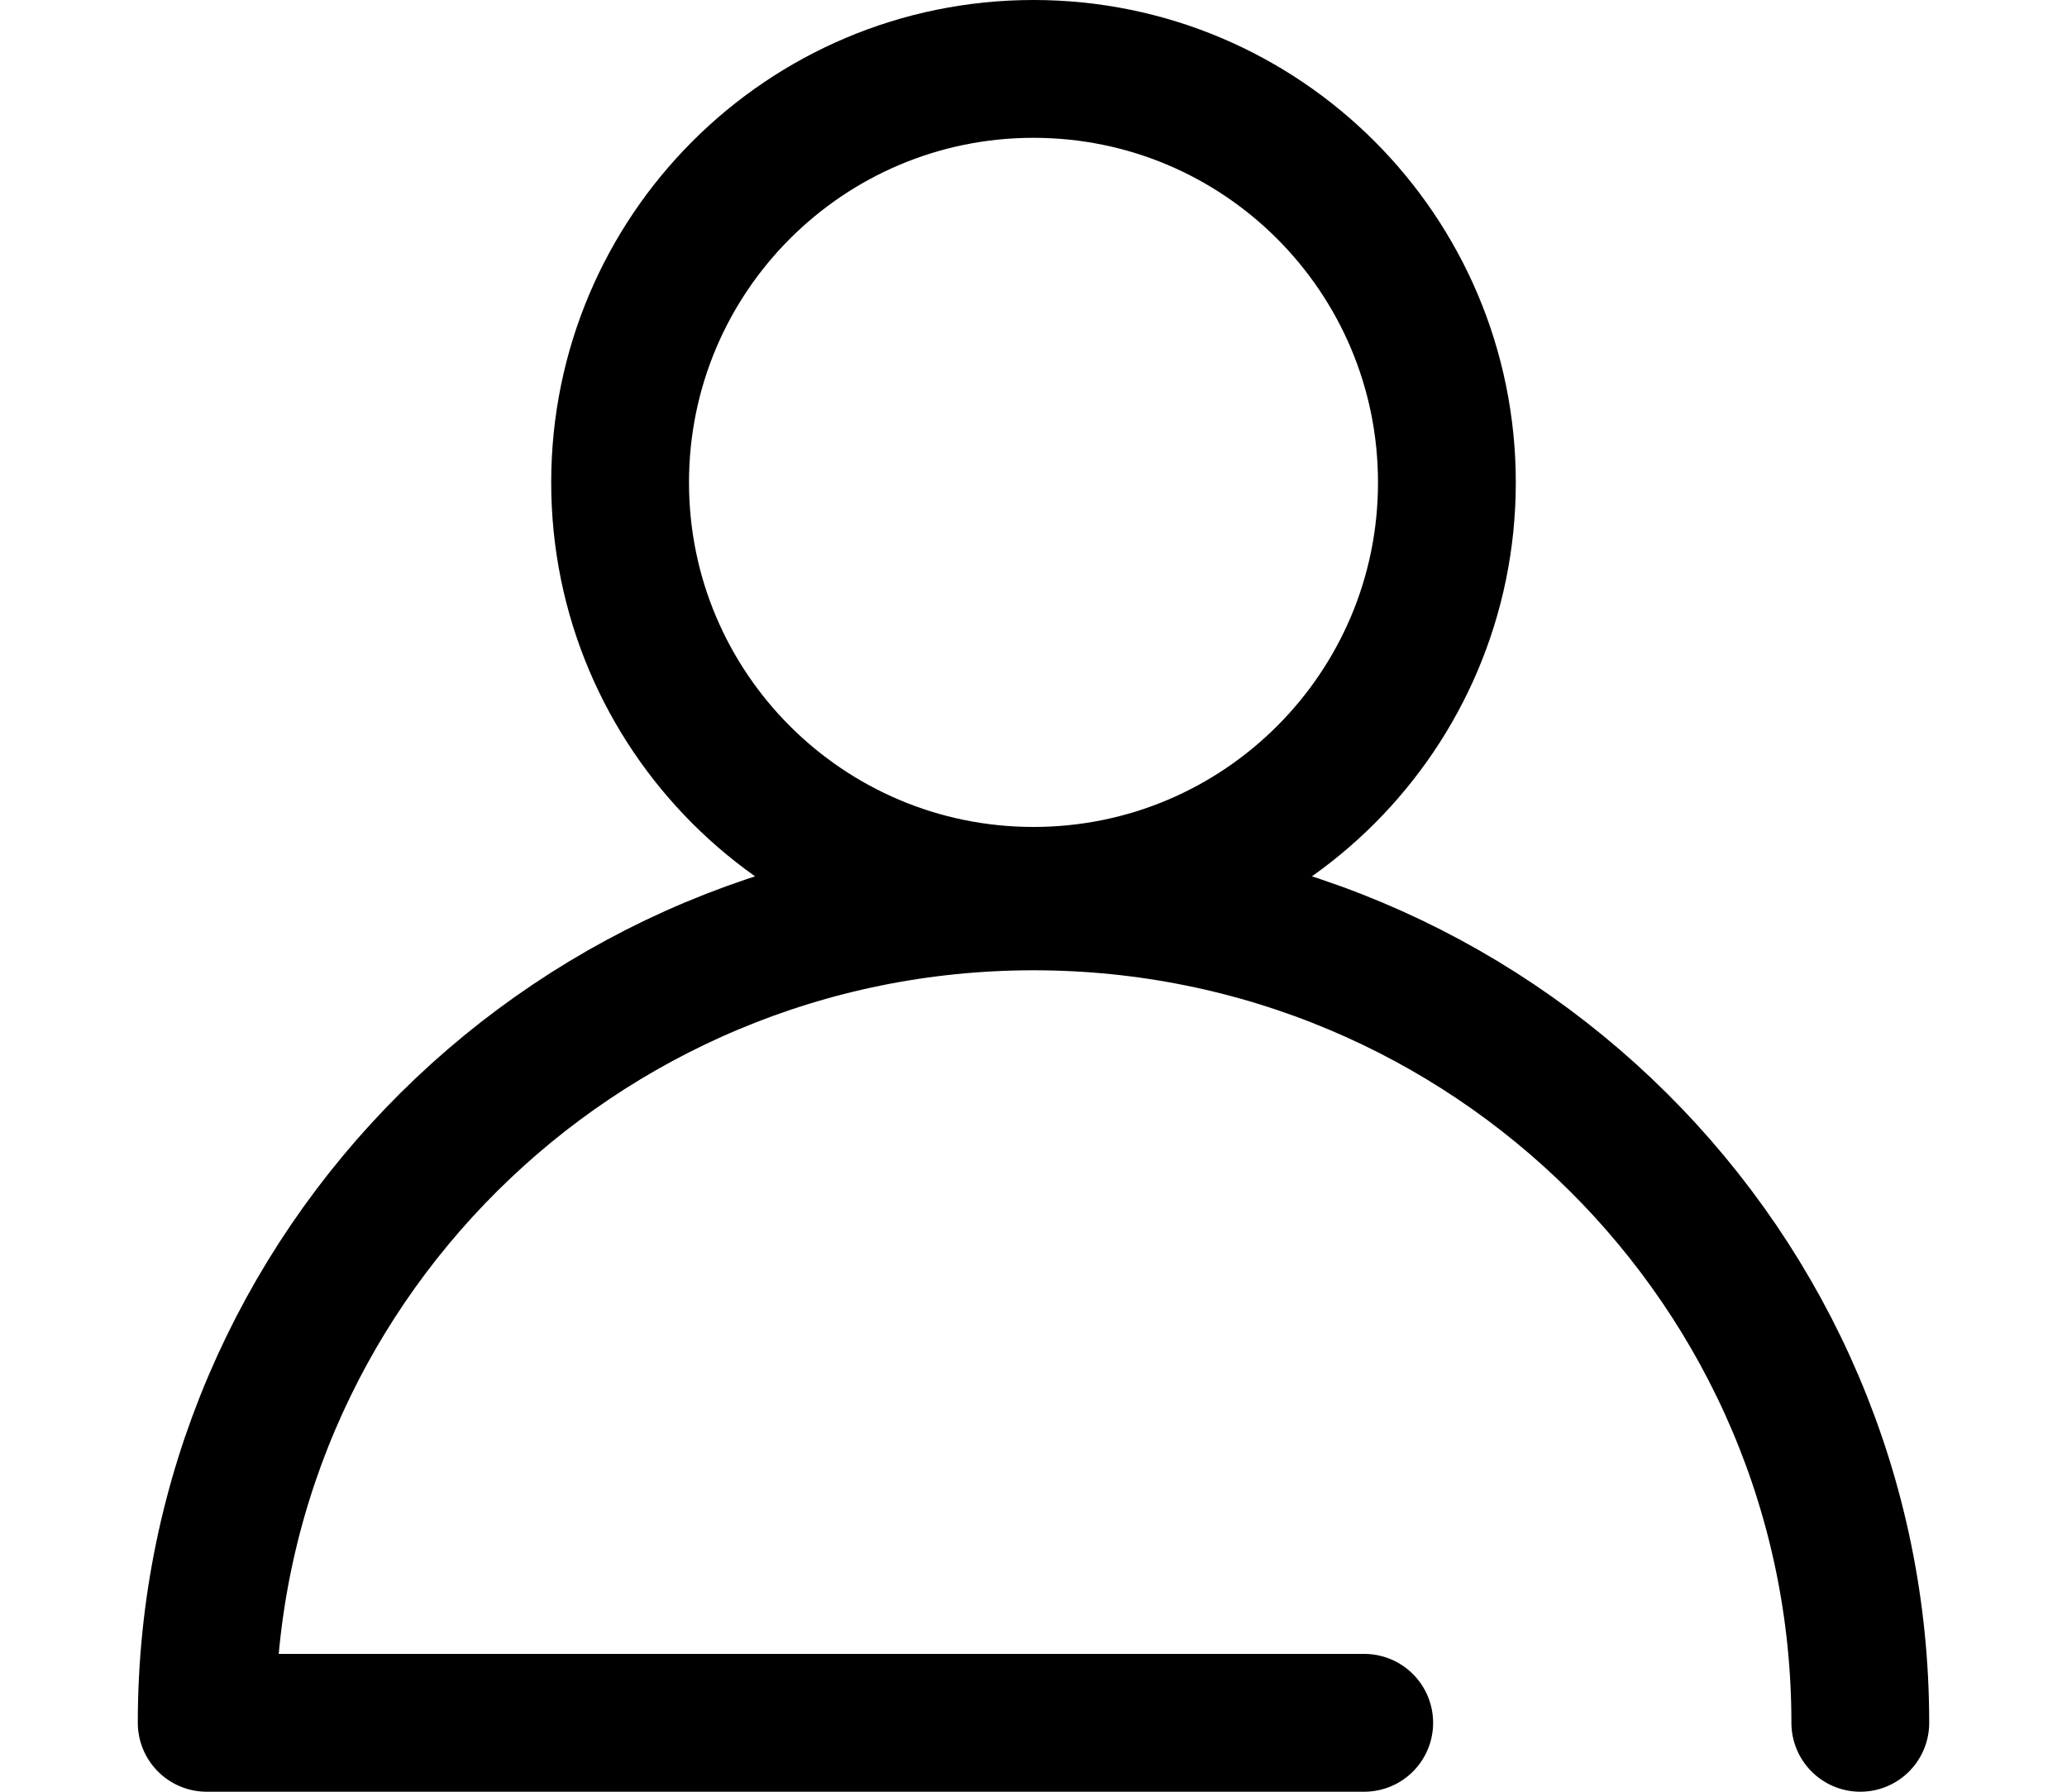 <svg width="15" height="13" viewBox="0 0 15 13" fill="none" xmlns="http://www.w3.org/2000/svg">
<path d="M10.5 3.501C10.5 5.157 9.157 6.5 7.5 6.5C5.843 6.5 4.5 5.157 4.5 3.501C4.5 1.843 5.843 0.5 7.5 0.5C9.157 0.5 10.5 1.843 10.5 3.501Z" stroke="black" stroke-miterlimit="10" stroke-linecap="round" stroke-linejoin="round"/>
<path d="M9.9 12.5H1.5C1.5 9.209 4.187 6.54 7.5 6.54C10.814 6.54 13.5 9.209 13.5 12.5" stroke="black" stroke-miterlimit="10" stroke-linecap="round" stroke-linejoin="round"/>
</svg>
